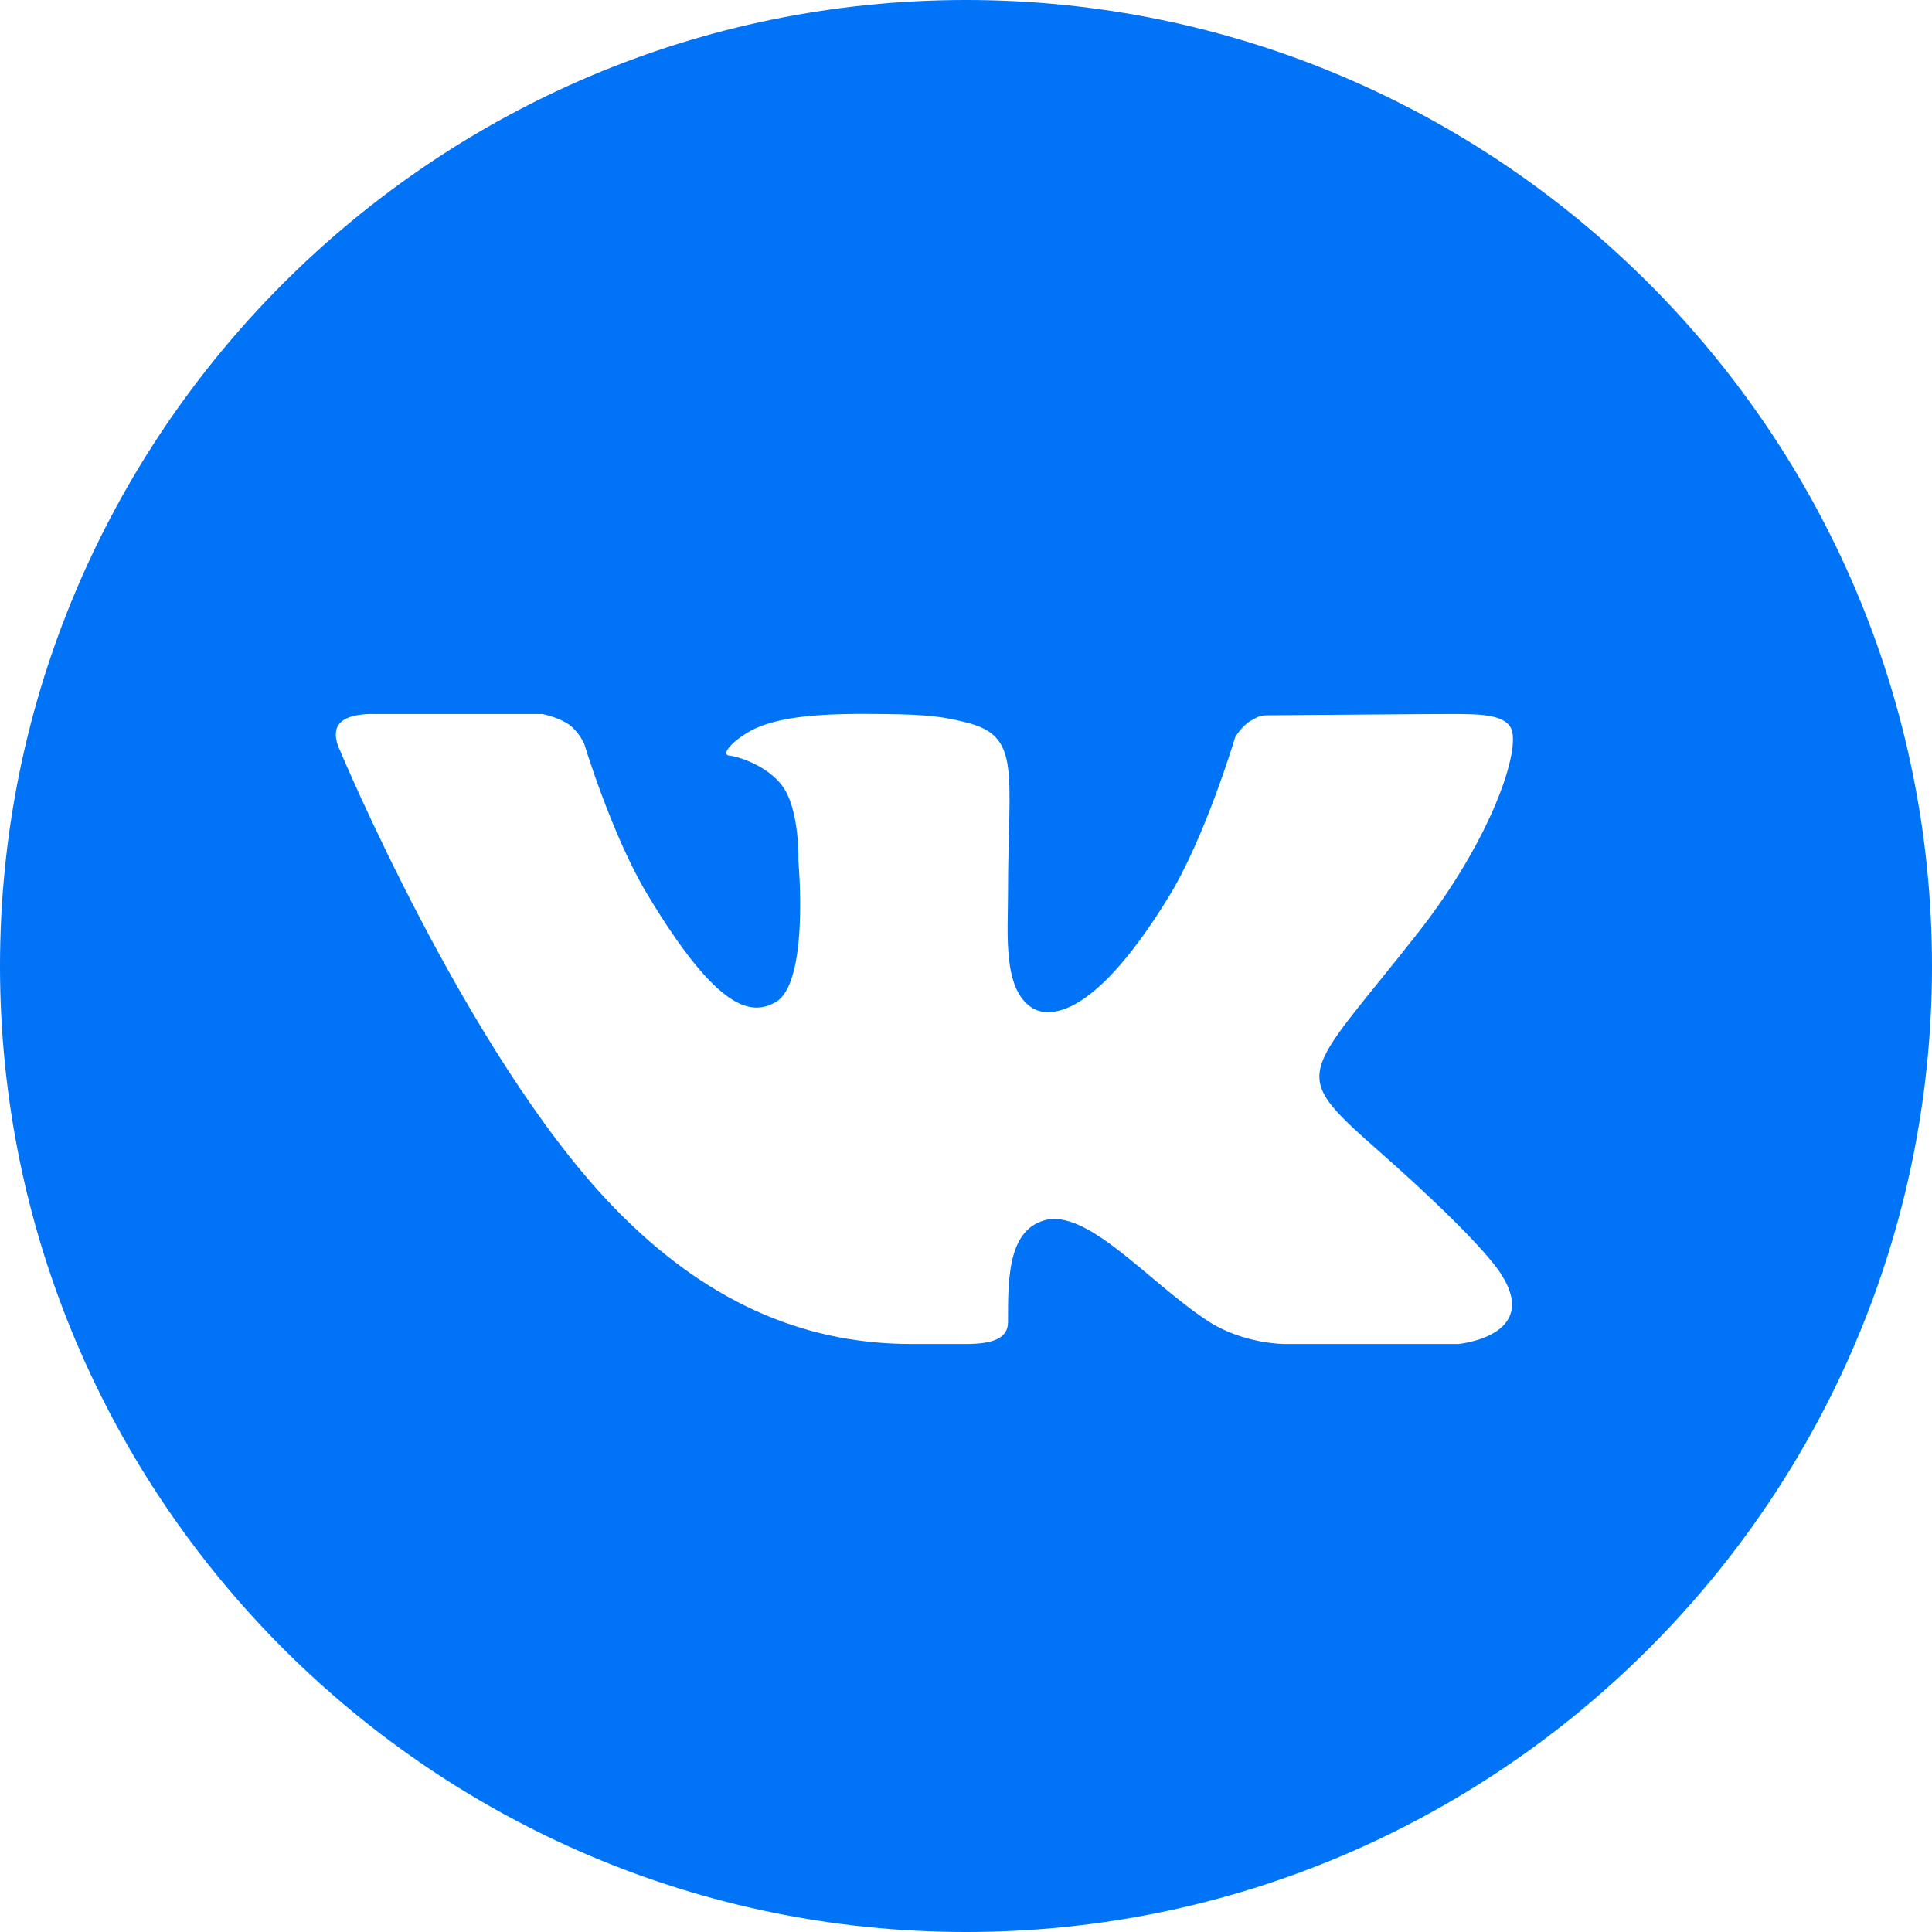 <?xml version="1.0" encoding="UTF-8"?> <svg xmlns="http://www.w3.org/2000/svg" id="_Слой_2" data-name="Слой 2" viewBox="0 0 46 46"> <defs> <style> .cls-1 { fill: #0173f6; } </style> </defs> <g id="_Слой_1-2" data-name="Слой 1"> <path class="cls-1" d="m23,0C10.32,0,0,10.32,0,23s10.32,23,23,23,23-10.32,23-23S35.68,0,23,0Zm9.97,27.53c2.24,1.99,2.7,2.69,2.78,2.82.93,1.47-1.03,1.65-1.03,1.65h-4.12s-1,.01-1.86-.56c-1.4-.92-2.86-2.69-3.89-2.38-.86.26-.85,1.42-.85,2.42,0,.36-.31.52-1,.52h-1.29c-2.26,0-4.71-.76-7.15-3.31-3.46-3.61-6.49-10.88-6.49-10.88,0,0-.18-.37.02-.59.22-.25.82-.22.82-.22h4s.38.07.65.26c.22.16.35.45.35.45,0,0,.67,2.22,1.53,3.63,1.67,2.76,2.45,2.83,3.01,2.53.83-.43.56-3.36.56-3.36,0,0,.04-1.26-.4-1.82-.33-.43-.97-.67-1.25-.7-.23-.03.15-.42.63-.65.64-.28,1.51-.36,3.01-.34,1.17.01,1.51.08,1.96.19,1.38.32,1.04,1.16,1.04,4.1,0,.94-.13,2.27.58,2.71.31.19,1.36.42,3.23-2.62.89-1.44,1.6-3.83,1.6-3.83,0,0,.15-.26.37-.39.23-.13.23-.13.54-.13s3.51-.03,4.21-.03,1.35,0,1.47.4c.16.59-.52,2.61-2.23,4.8-2.82,3.59-3.14,3.26-.79,5.34Z"></path> </g> </svg> 